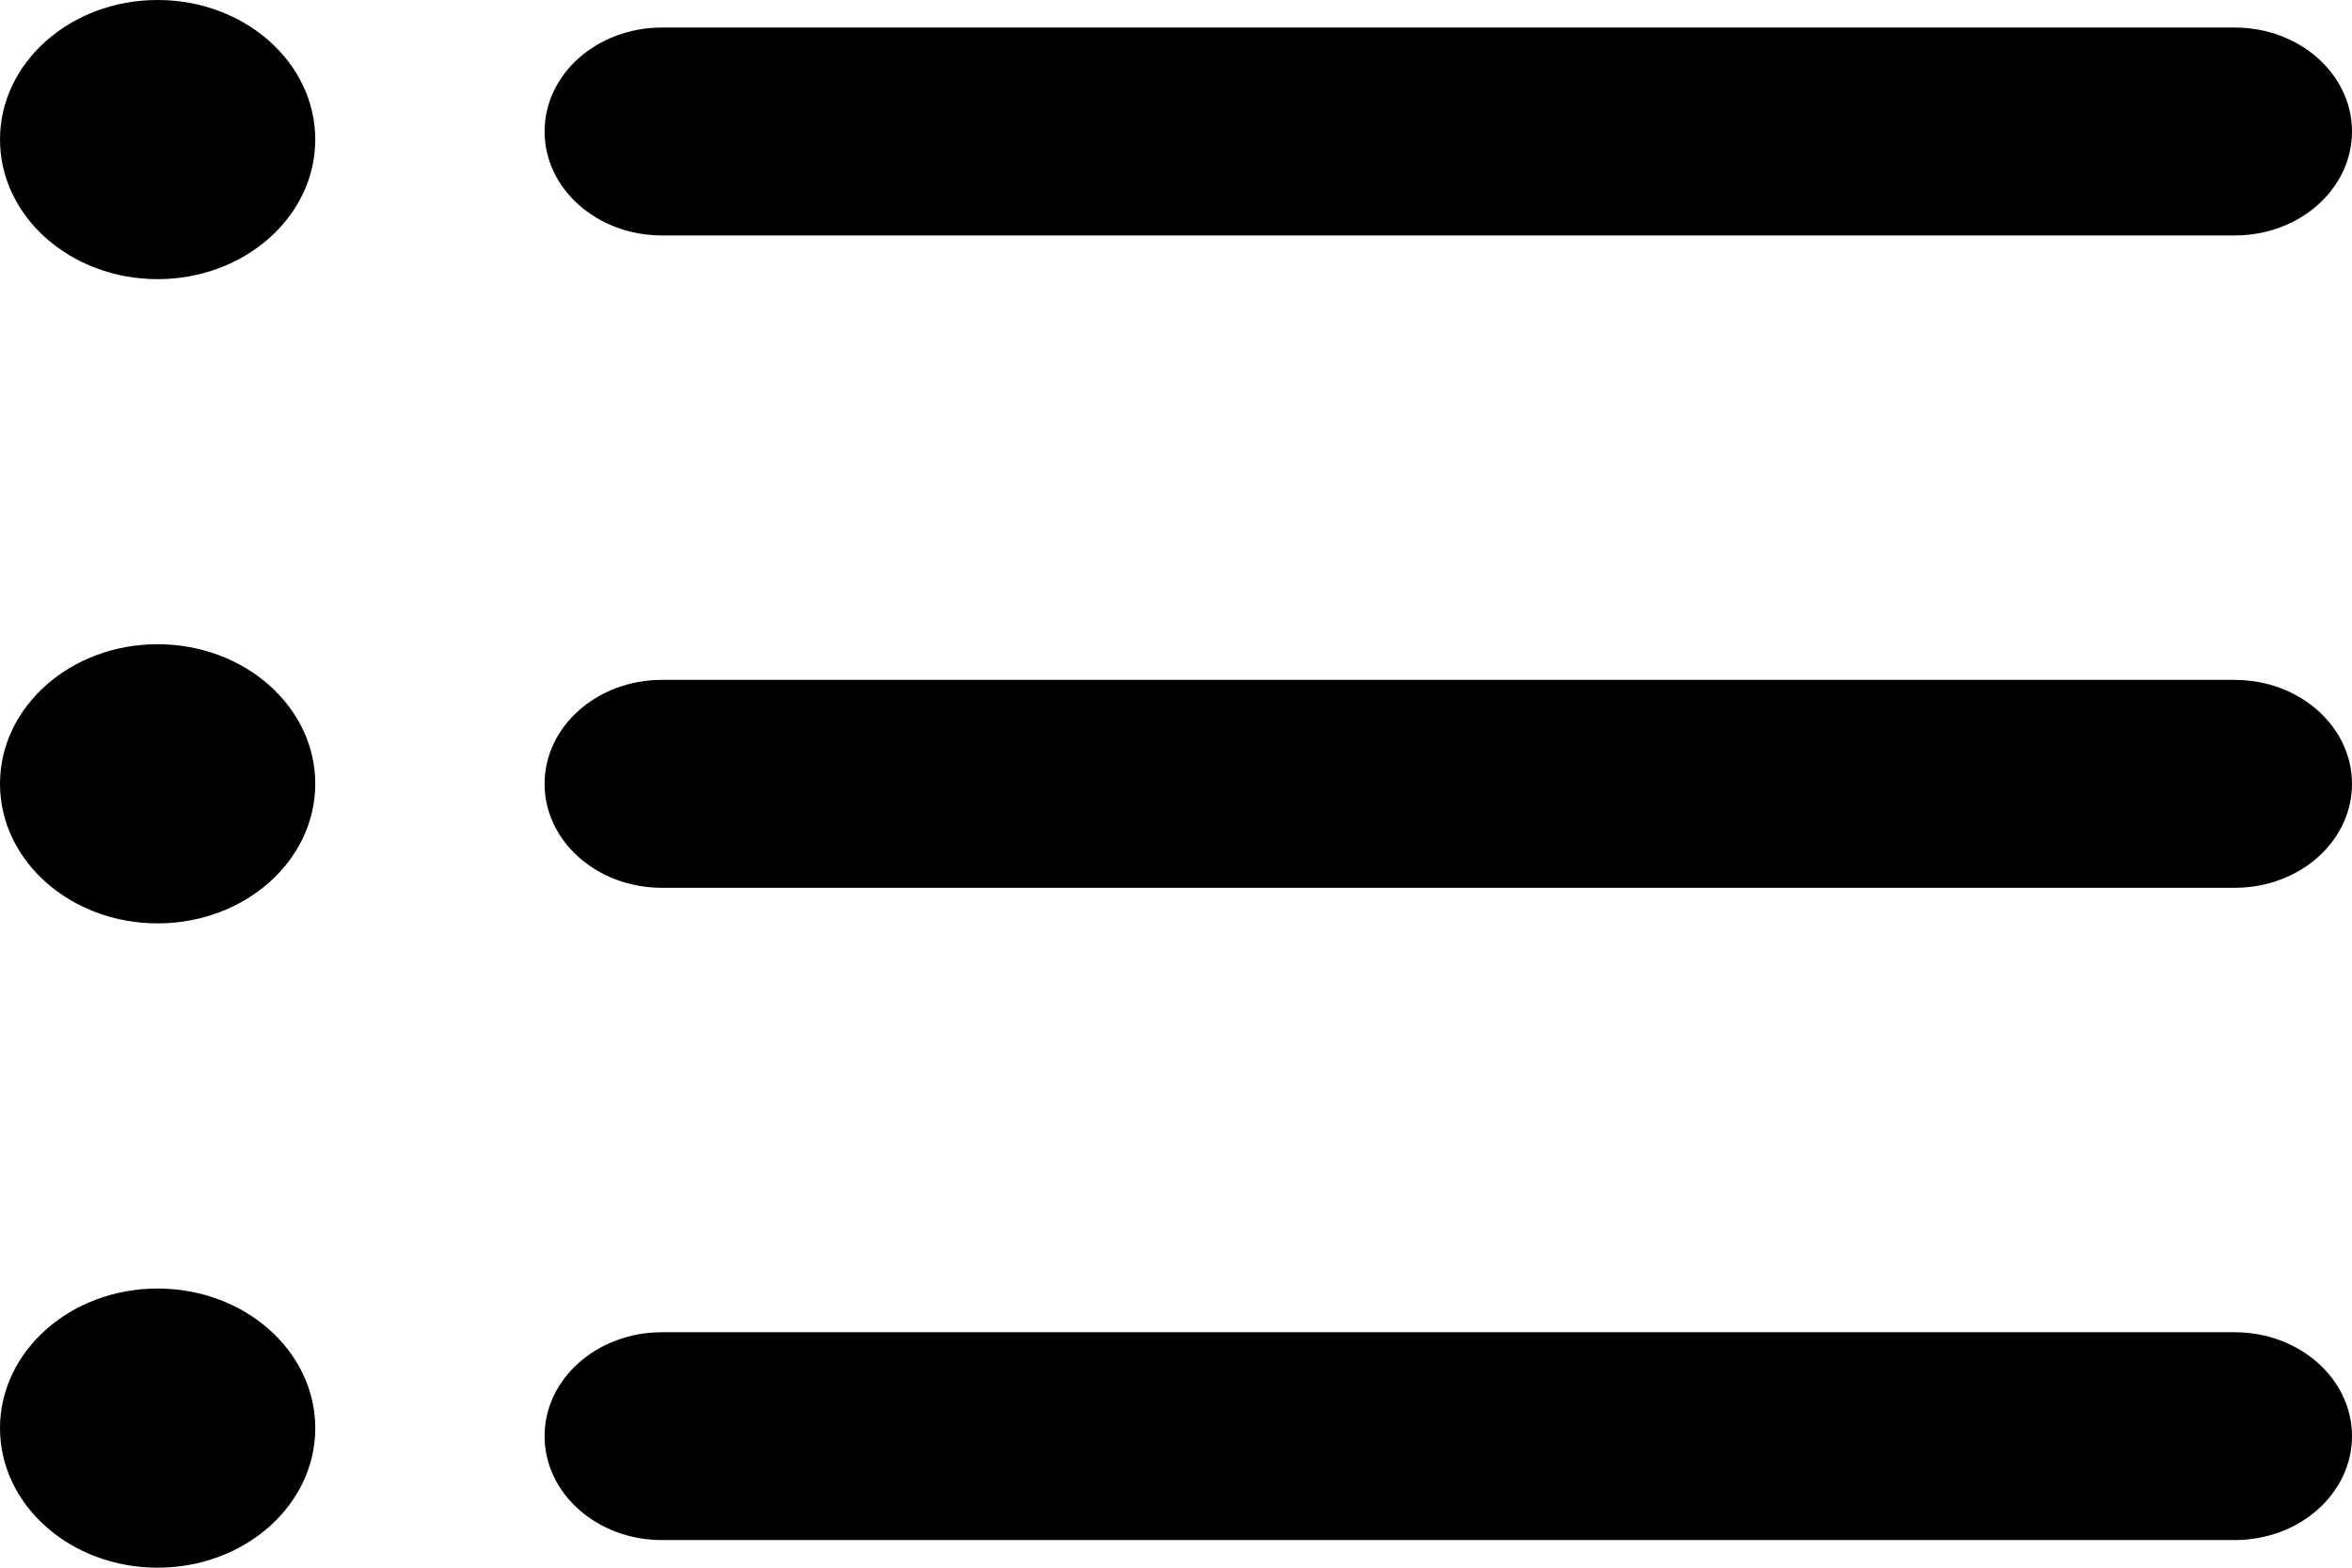 <svg width="24" height="16" viewBox="0 0 24 16" fill="none" xmlns="http://www.w3.org/2000/svg">
<path d="M22.803 15.718H6.754C6.093 15.718 5.557 15.243 5.557 14.657C5.557 14.072 6.093 13.597 6.754 13.597H22.803C23.464 13.597 24 14.072 24 14.657C24 15.243 23.465 15.718 22.803 15.718Z" fill="black"/>
<path d="M22.803 9.061H6.754C6.093 9.061 5.557 8.586 5.557 8C5.557 7.414 6.093 6.939 6.754 6.939H22.803C23.464 6.939 24 7.414 24 8C24.001 8.586 23.465 9.061 22.803 9.061Z" fill="black"/>
<path d="M22.803 2.403H6.754C6.093 2.403 5.557 1.928 5.557 1.342C5.557 0.756 6.093 0.281 6.754 0.281H22.803C23.464 0.281 24 0.756 24 1.342C24 1.928 23.465 2.403 22.803 2.403Z" fill="black"/>
<path d="M1.608 2.849C2.497 2.849 3.217 2.211 3.217 1.424C3.217 0.638 2.497 0 1.608 0C0.72 0 0 0.638 0 1.424C0 2.211 0.72 2.849 1.608 2.849Z" fill="black"/>
<path d="M1.608 9.424C2.497 9.424 3.217 8.786 3.217 8C3.217 7.213 2.497 6.575 1.608 6.575C0.72 6.575 0 7.213 0 8C0 8.786 0.72 9.424 1.608 9.424Z" fill="black"/>
<path d="M1.608 16C2.497 16 3.217 15.363 3.217 14.576C3.217 13.789 2.497 13.151 1.608 13.151C0.72 13.151 0 13.789 0 14.576C0 15.363 0.72 16 1.608 16Z" fill="black"/>
</svg>
